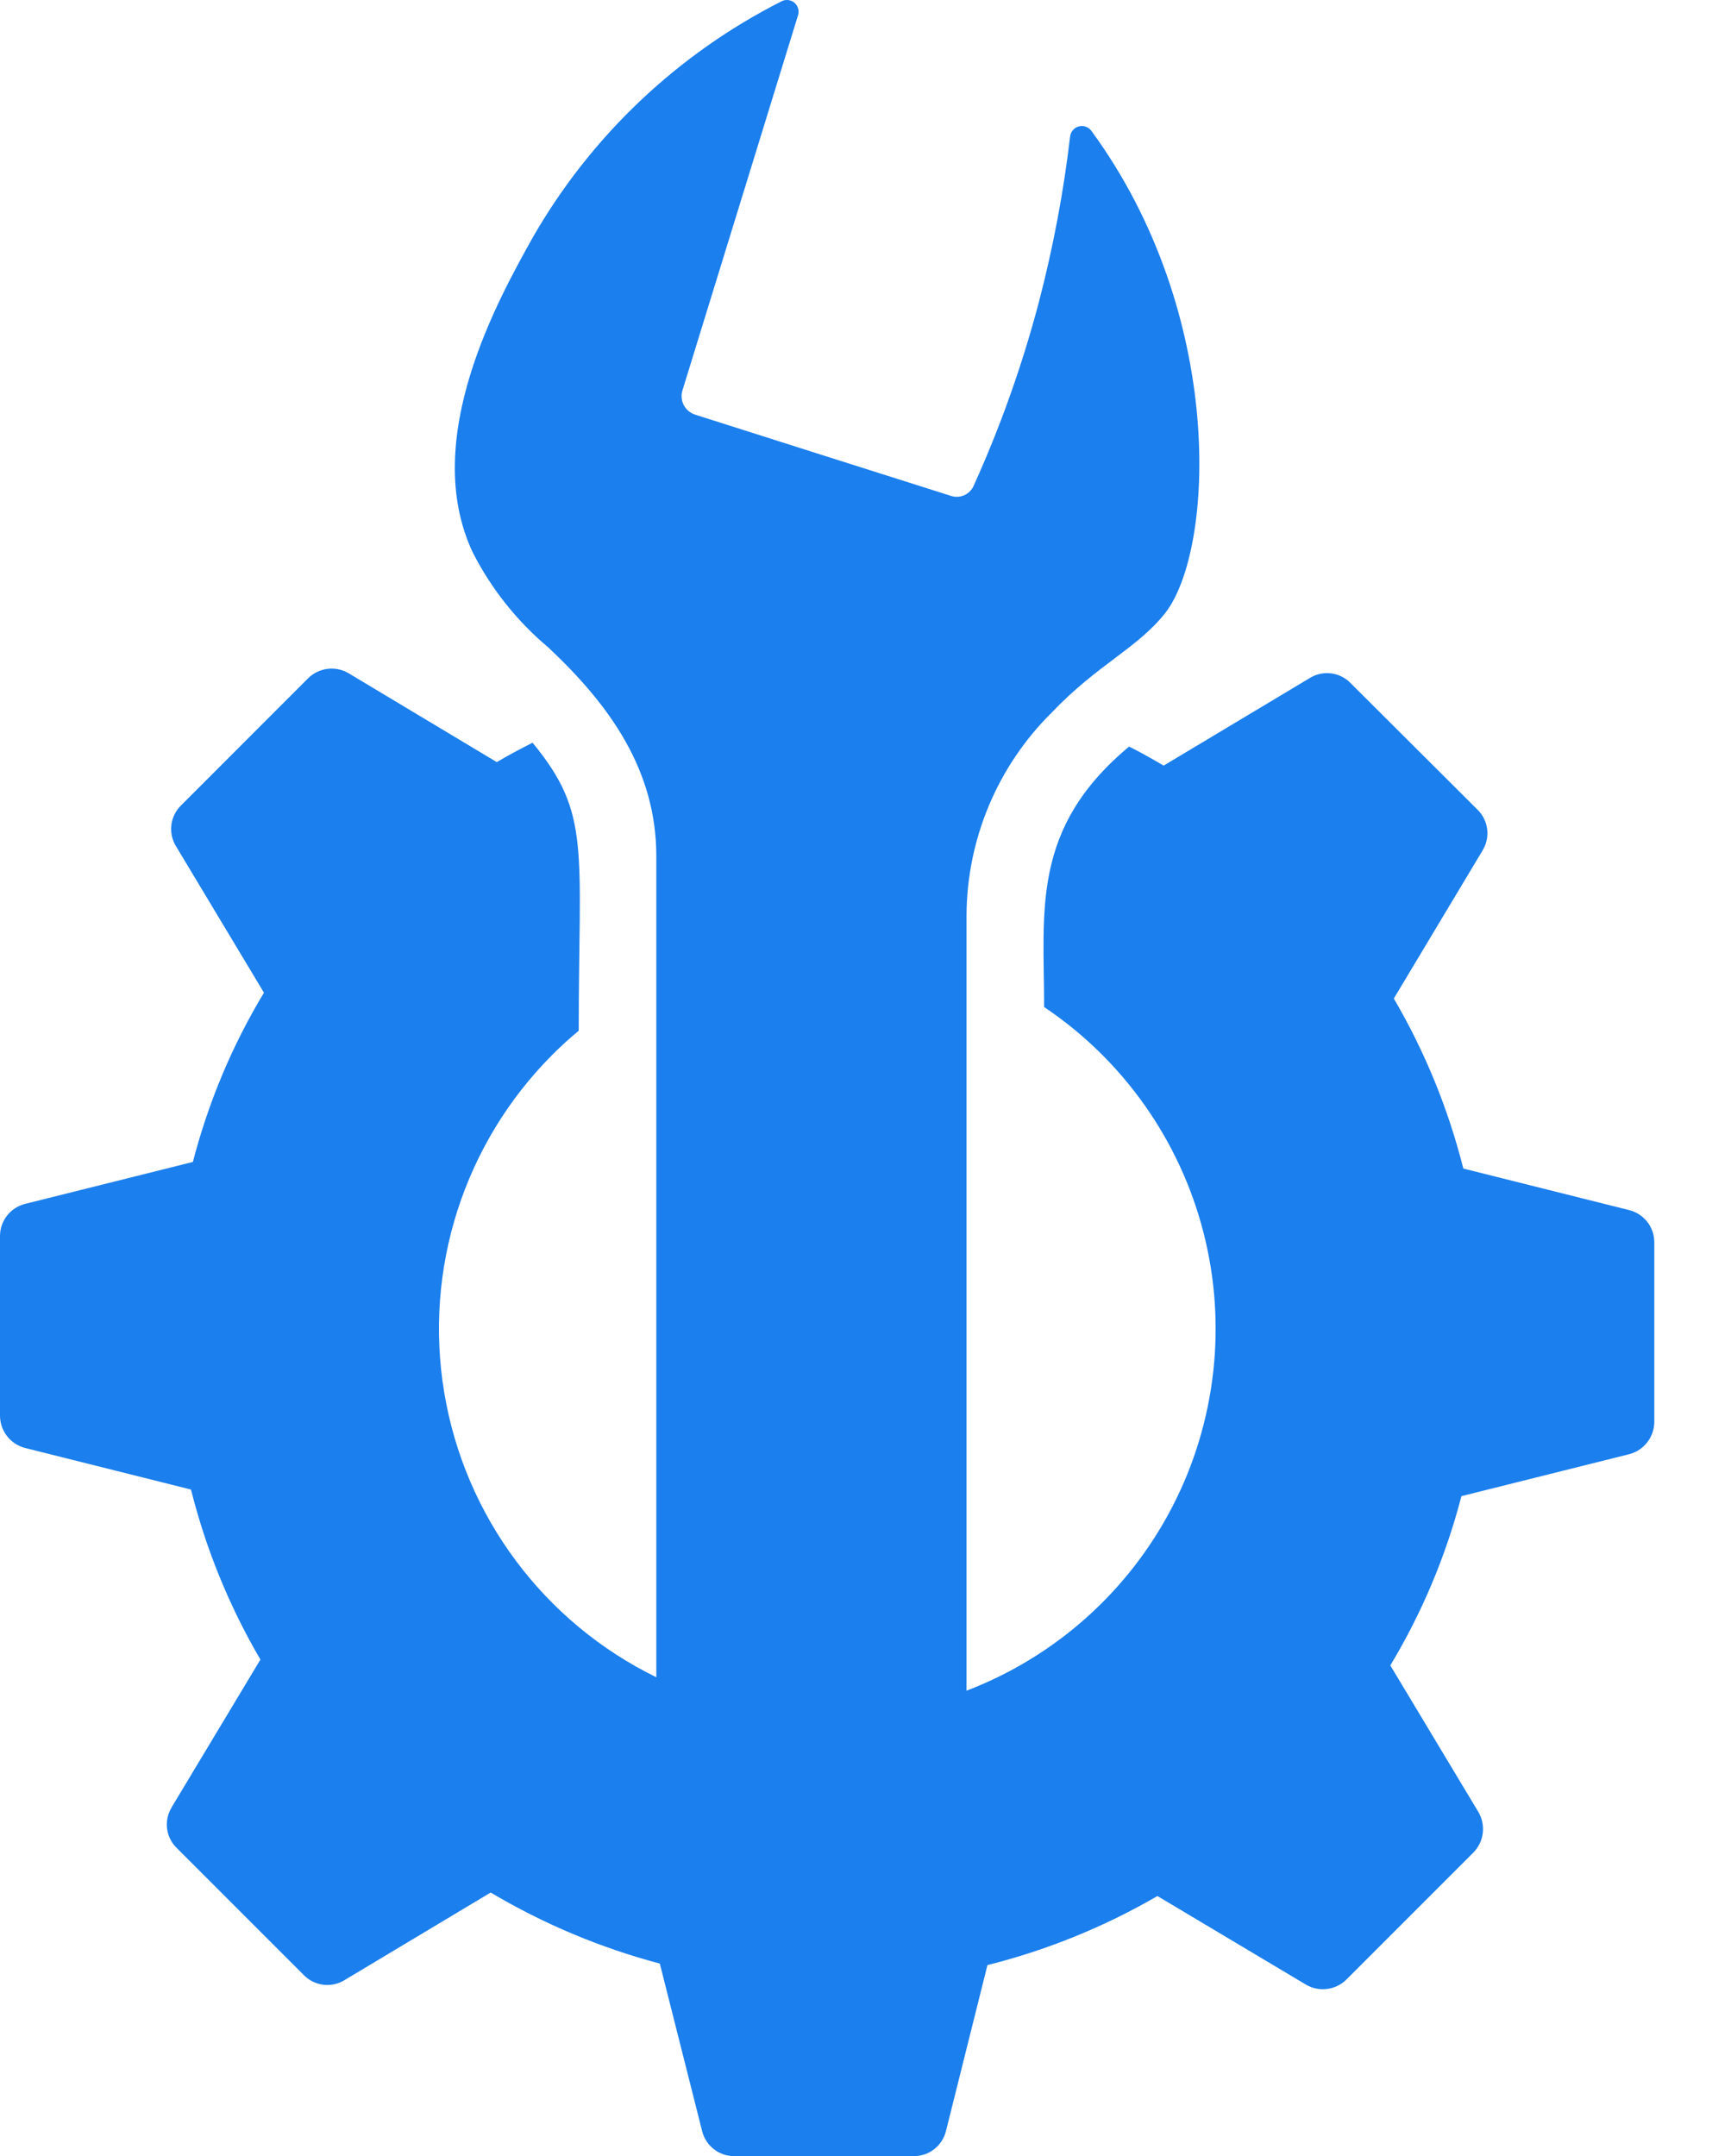 <svg width="27" height="34" viewBox="0 0 27 34" fill="none" xmlns="http://www.w3.org/2000/svg">
<path d="M25.692 19.082L23.078 18.427H23.078C22.841 17.486 22.472 16.583 21.982 15.746L23.384 13.407C23.507 13.202 23.474 12.939 23.305 12.771L21.297 10.769C21.129 10.598 20.865 10.565 20.66 10.69L18.352 12.073C18.175 11.969 17.991 11.864 17.807 11.773C16.254 13.067 16.467 14.363 16.467 15.88L16.467 15.88C17.713 16.716 18.607 17.982 18.98 19.435C19.353 20.888 19.178 22.428 18.489 23.76C17.8 25.093 16.644 26.125 15.243 26.661V14.43C15.25 13.231 15.732 12.084 16.583 11.24C17.311 10.475 17.93 10.23 18.377 9.667C19.154 8.669 19.338 4.959 17.208 2.058C17.161 1.999 17.084 1.974 17.012 1.994C16.94 2.014 16.887 2.076 16.877 2.15C16.773 3.036 16.607 3.913 16.381 4.776C16.12 5.762 15.779 6.724 15.359 7.653C15.3 7.797 15.139 7.869 14.992 7.818C13.645 7.39 12.304 6.967 10.964 6.539C10.804 6.489 10.714 6.32 10.762 6.159L12.586 0.24V0.24C12.608 0.169 12.586 0.092 12.53 0.044C12.474 -0.004 12.395 -0.014 12.329 0.019C10.69 0.848 9.328 2.138 8.411 3.729C7.86 4.715 6.617 6.931 7.456 8.712V8.712C7.749 9.287 8.155 9.797 8.65 10.212C9.632 11.135 10.351 12.156 10.351 13.505V26.449C8.576 25.581 7.33 23.909 7.006 21.959C6.681 20.01 7.319 18.024 8.717 16.627C8.852 16.492 8.986 16.37 9.127 16.254C9.127 13.368 9.324 12.835 8.399 11.712C8.209 11.809 8.019 11.908 7.835 12.018L5.497 10.616H5.497C5.291 10.495 5.03 10.528 4.86 10.695L2.853 12.703C2.683 12.872 2.65 13.134 2.773 13.34L4.163 15.654C3.662 16.485 3.285 17.384 3.042 18.323L0.398 18.984H0.398C0.164 19.042 0 19.251 0 19.492V22.326C0.002 22.566 0.165 22.775 0.398 22.834L3.012 23.489C3.248 24.43 3.617 25.333 4.107 26.17L2.705 28.503L2.706 28.503C2.582 28.708 2.614 28.971 2.785 29.139L4.793 31.147V31.147C4.961 31.318 5.225 31.351 5.43 31.227L7.738 29.844L7.737 29.843C8.571 30.338 9.469 30.716 10.406 30.964L11.074 33.608L11.074 33.608C11.132 33.838 11.338 34 11.576 34H14.416C14.653 34 14.86 33.838 14.918 33.608L15.573 30.988C16.513 30.752 17.416 30.385 18.254 29.899L20.593 31.294C20.797 31.416 21.058 31.386 21.229 31.221L23.237 29.213C23.404 29.043 23.437 28.782 23.317 28.576L21.927 26.263V26.262C22.427 25.431 22.805 24.532 23.048 23.593L25.692 22.932H25.692C25.924 22.873 26.088 22.664 26.09 22.424V19.59C26.09 19.349 25.926 19.14 25.692 19.082L25.692 19.082Z" fill="#1B7FED"/>
</svg>
